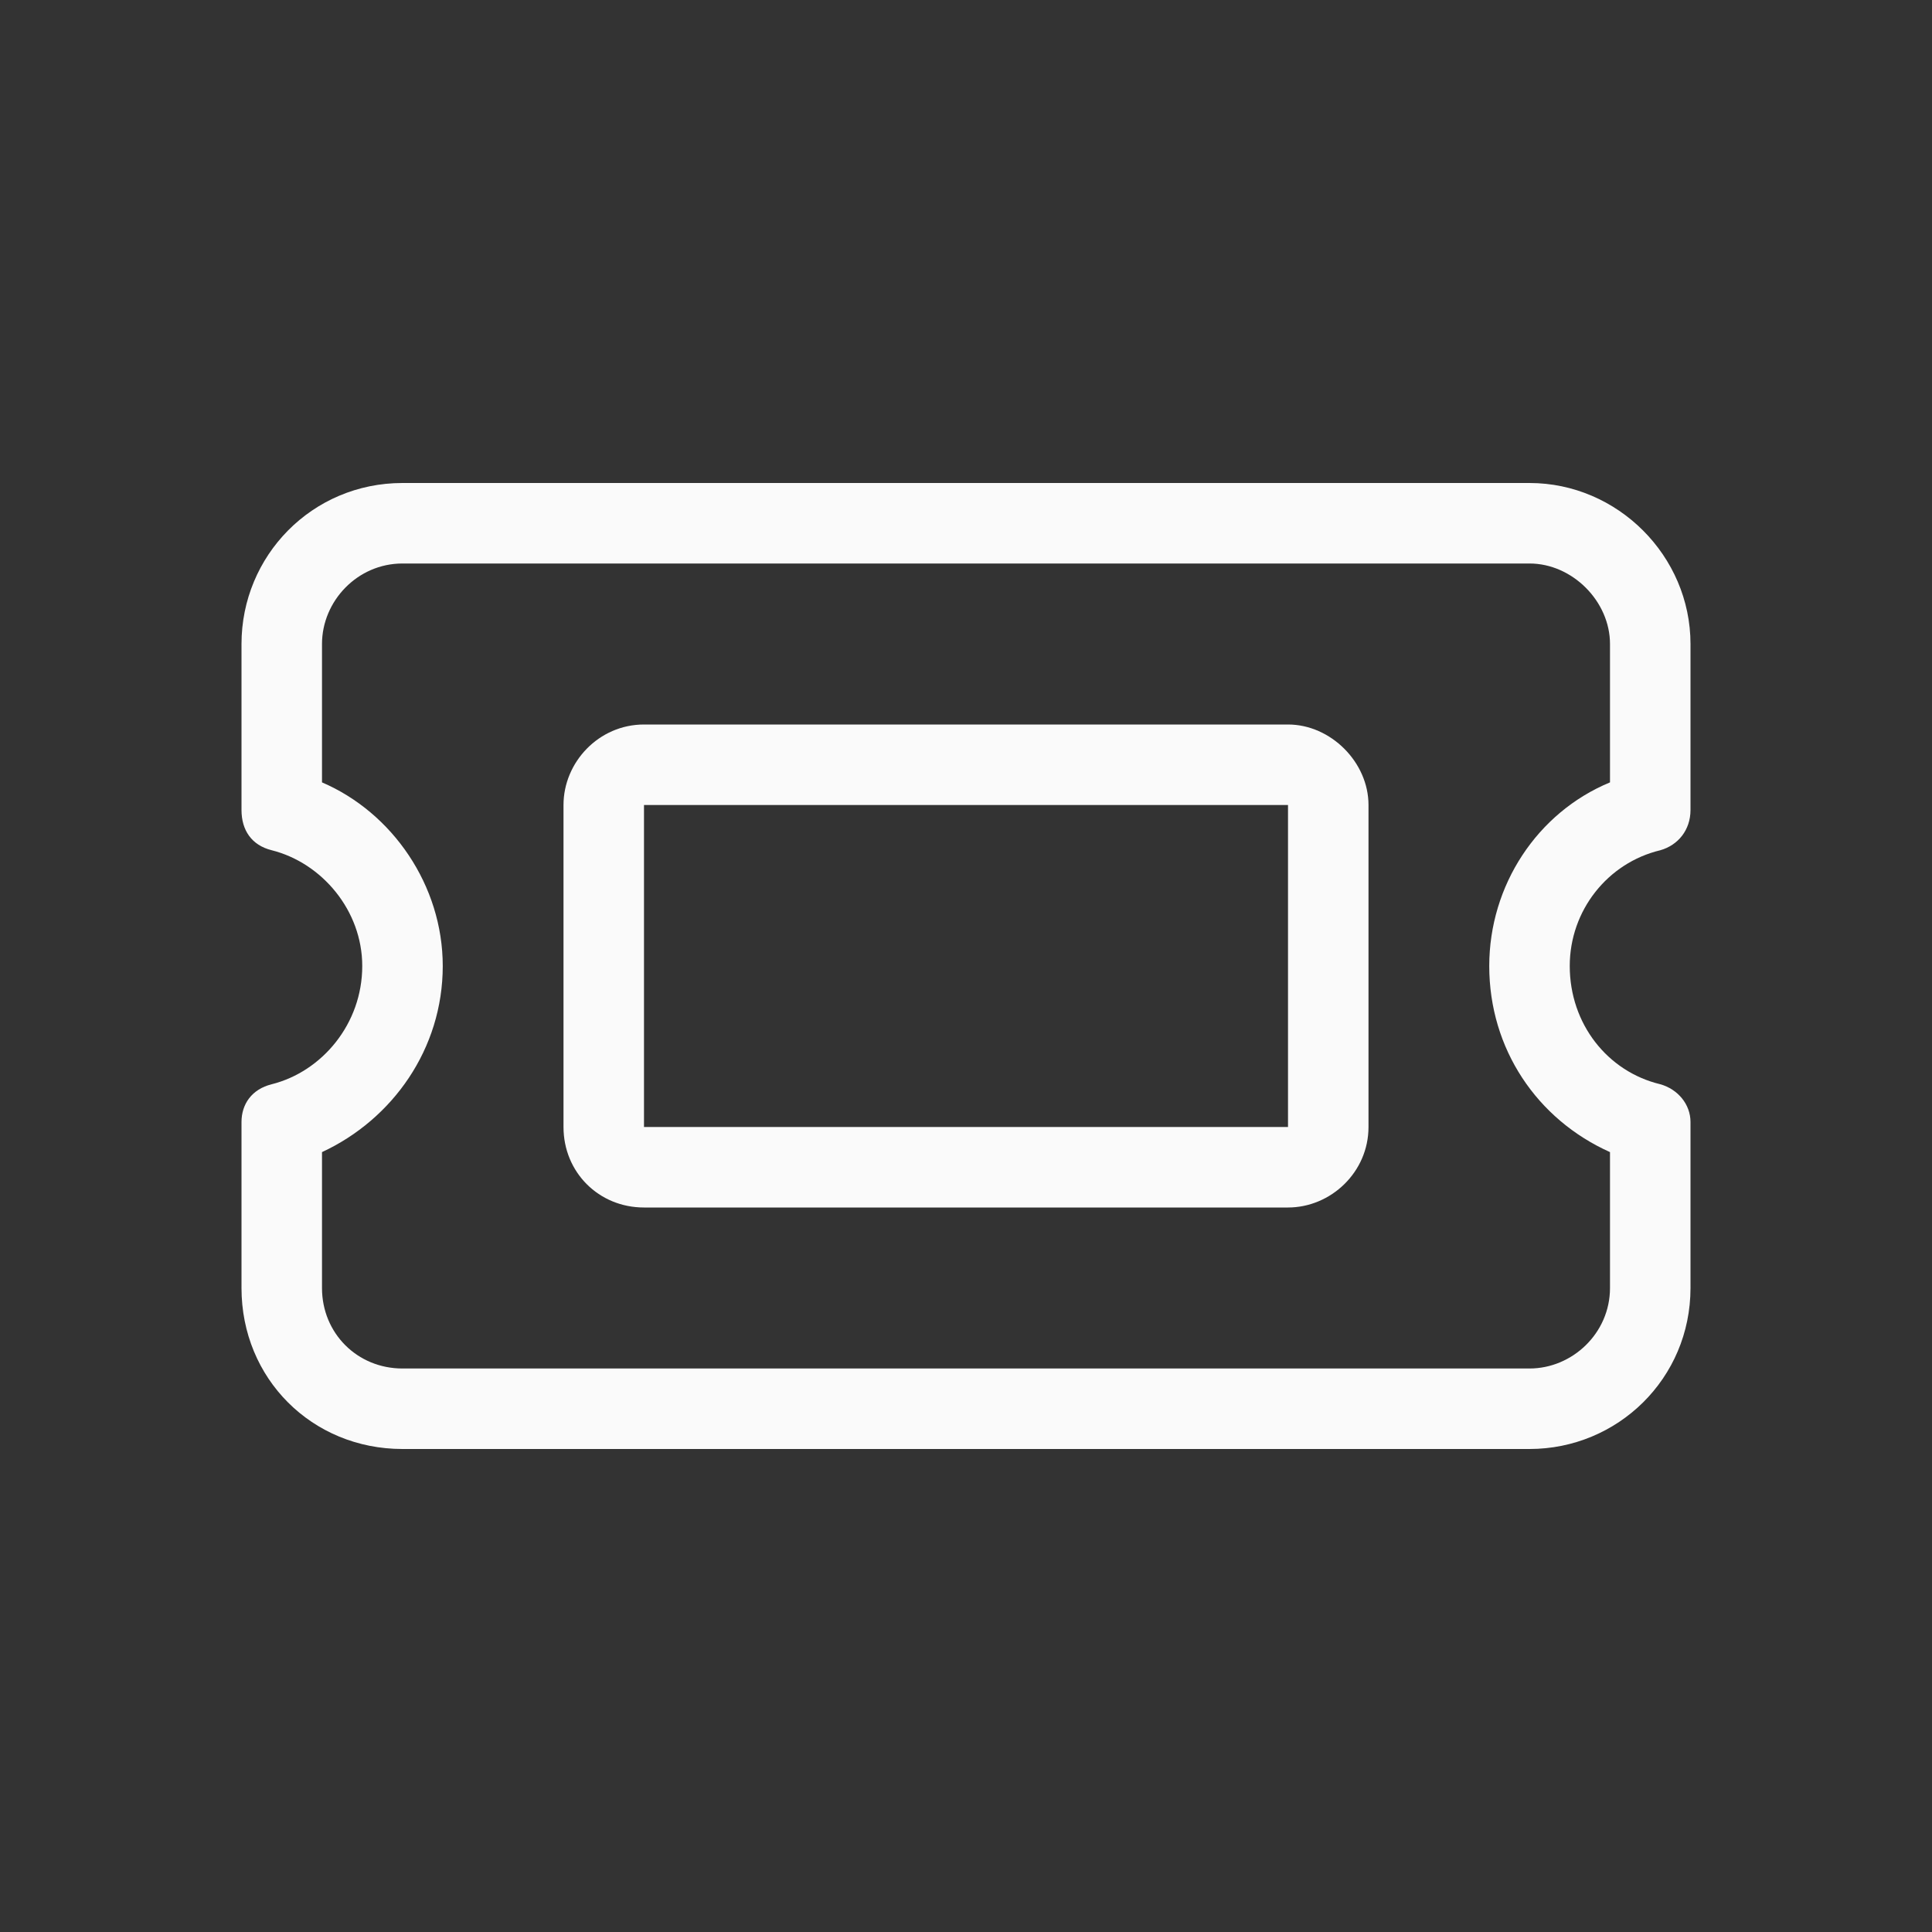 <svg width="24" height="24" viewBox="0 0 24 24" fill="none" xmlns="http://www.w3.org/2000/svg">
<rect x="0" y="0" width="24" height="24" fill="#333333" stroke="none"/>
<path d="M5 6H19C20.094 6 21 6.906 21 8V10.062C21 10.312 20.844 10.5 20.625 10.562C19.969 10.719 19.5 11.312 19.5 12C19.5 12.719 19.969 13.312 20.625 13.469C20.844 13.531 21 13.719 21 13.938V16C21 17.125 20.094 18 19 18H5C3.875 18 3 17.125 3 16V13.938C3 13.719 3.125 13.531 3.375 13.469C4 13.312 4.5 12.719 4.5 12C4.5 11.312 4 10.719 3.375 10.562C3.125 10.5 3 10.312 3 10.062V8C3 6.906 3.875 6 5 6ZM4 8V9.719C4.875 10.094 5.5 11 5.5 12C5.5 13.031 4.875 13.906 4 14.312V16C4 16.562 4.438 17 5 17H19C19.531 17 20 16.562 20 16V14.312C19.094 13.906 18.5 13.031 18.5 12C18.5 11 19.094 10.094 20 9.719V8C20 7.469 19.531 7 19 7H5C4.438 7 4 7.469 4 8ZM8 10V14H16V10H8ZM7 10C7 9.469 7.438 9 8 9H16C16.531 9 17 9.469 17 10V14C17 14.562 16.531 15 16 15H8C7.438 15 7 14.562 7 14V10Z" fill="#FAFAFA"/>
</svg>
